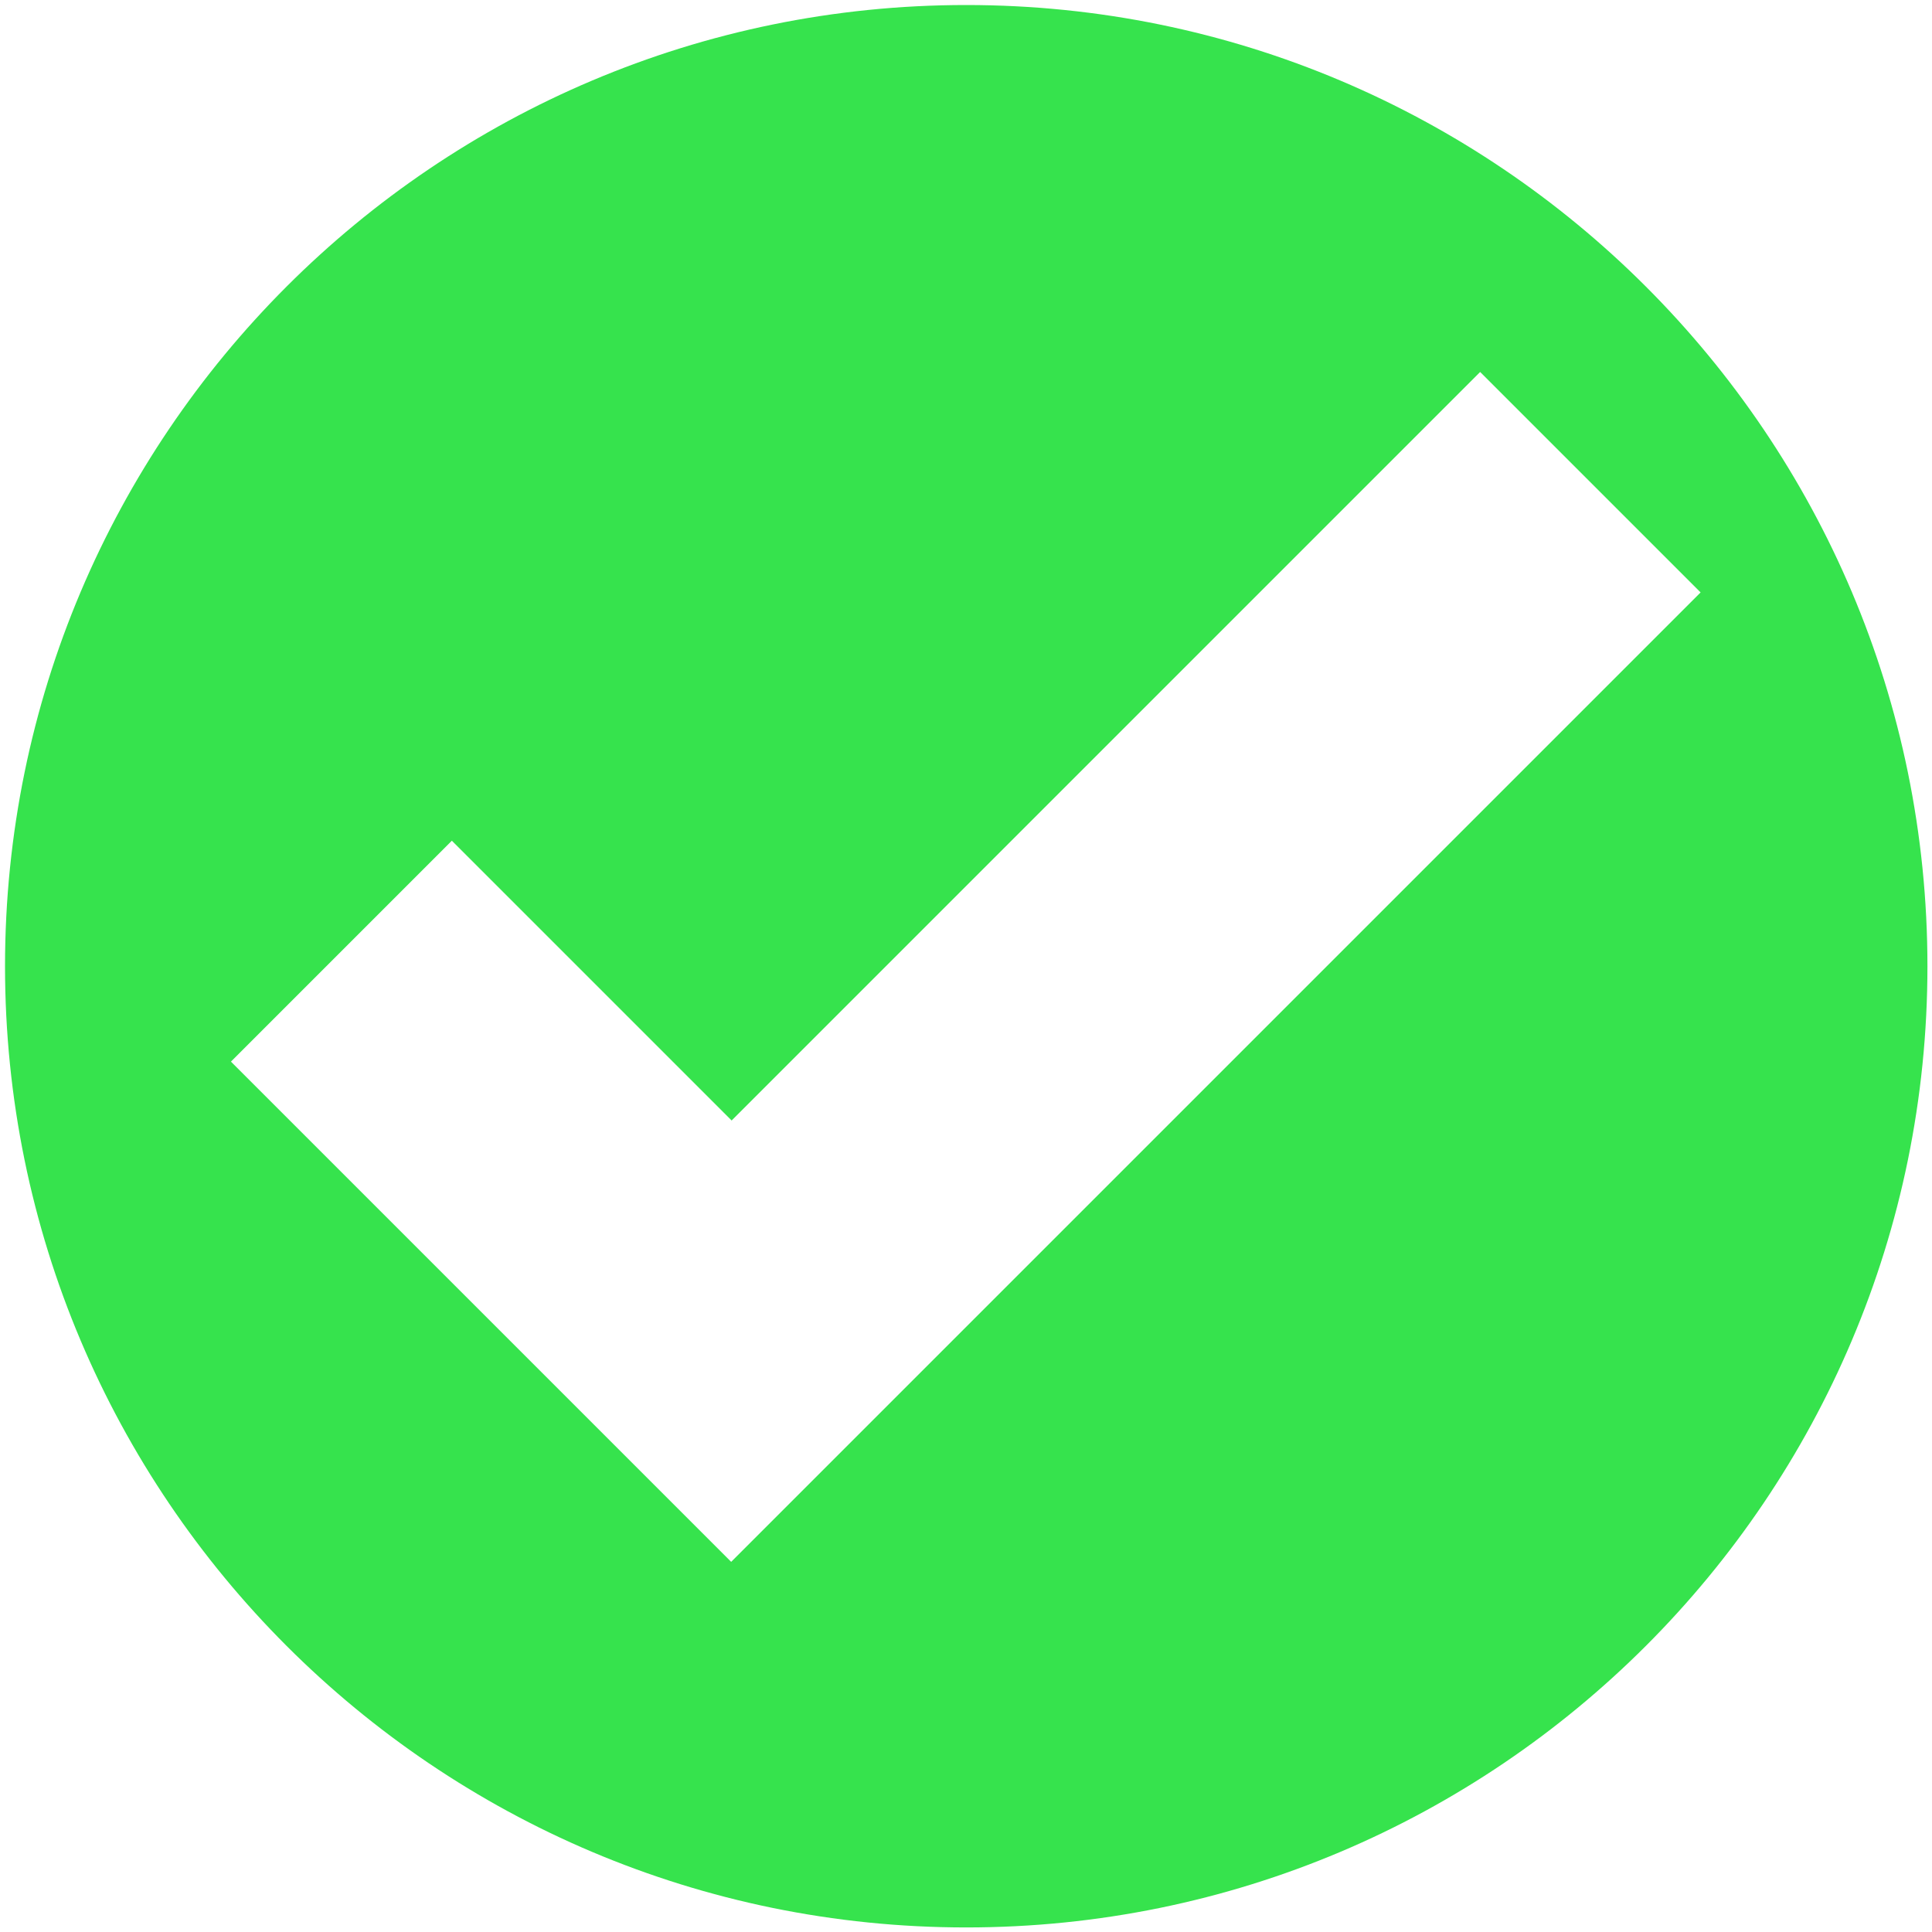 <?xml version="1.0" encoding="UTF-8"?>
<!DOCTYPE svg PUBLIC "-//W3C//DTD SVG 1.1//EN" "http://www.w3.org/Graphics/SVG/1.1/DTD/svg11.dtd">
<!-- Creator: CorelDRAW 2017 -->
<svg xmlns="http://www.w3.org/2000/svg" xml:space="preserve" width="42.333mm" height="42.333mm" version="1.1" style="shape-rendering:geometricPrecision; text-rendering:geometricPrecision; image-rendering:optimizeQuality; fill-rule:evenodd; clip-rule:evenodd"
viewBox="0 0 4233 4233"
 xmlns:xlink="http://www.w3.org/1999/xlink">
 <defs>
  <style type="text/css">
   <![CDATA[
    .fil0 {fill:#36E34D}
   ]]>
  </style>
 </defs>
 <g id="Слой_x0020_1">
  <g id="_656563136">
   <g>
    <path class="fil0" d="M4223 2117c0,-1163 -943,-2106 -2106,-2106 -1163,0 -2106,943 -2106,2106 0,1163 943,2106 2106,2106 1163,0 2106,-943 2106,-2106l0 0zm-496 -820l-1983 1983 0 0 -142 142 -1096 -1096 484 -484 613 613 1640 -1640 483 483 0 0z"/>
   </g>
  </g>
 </g>
</svg>
